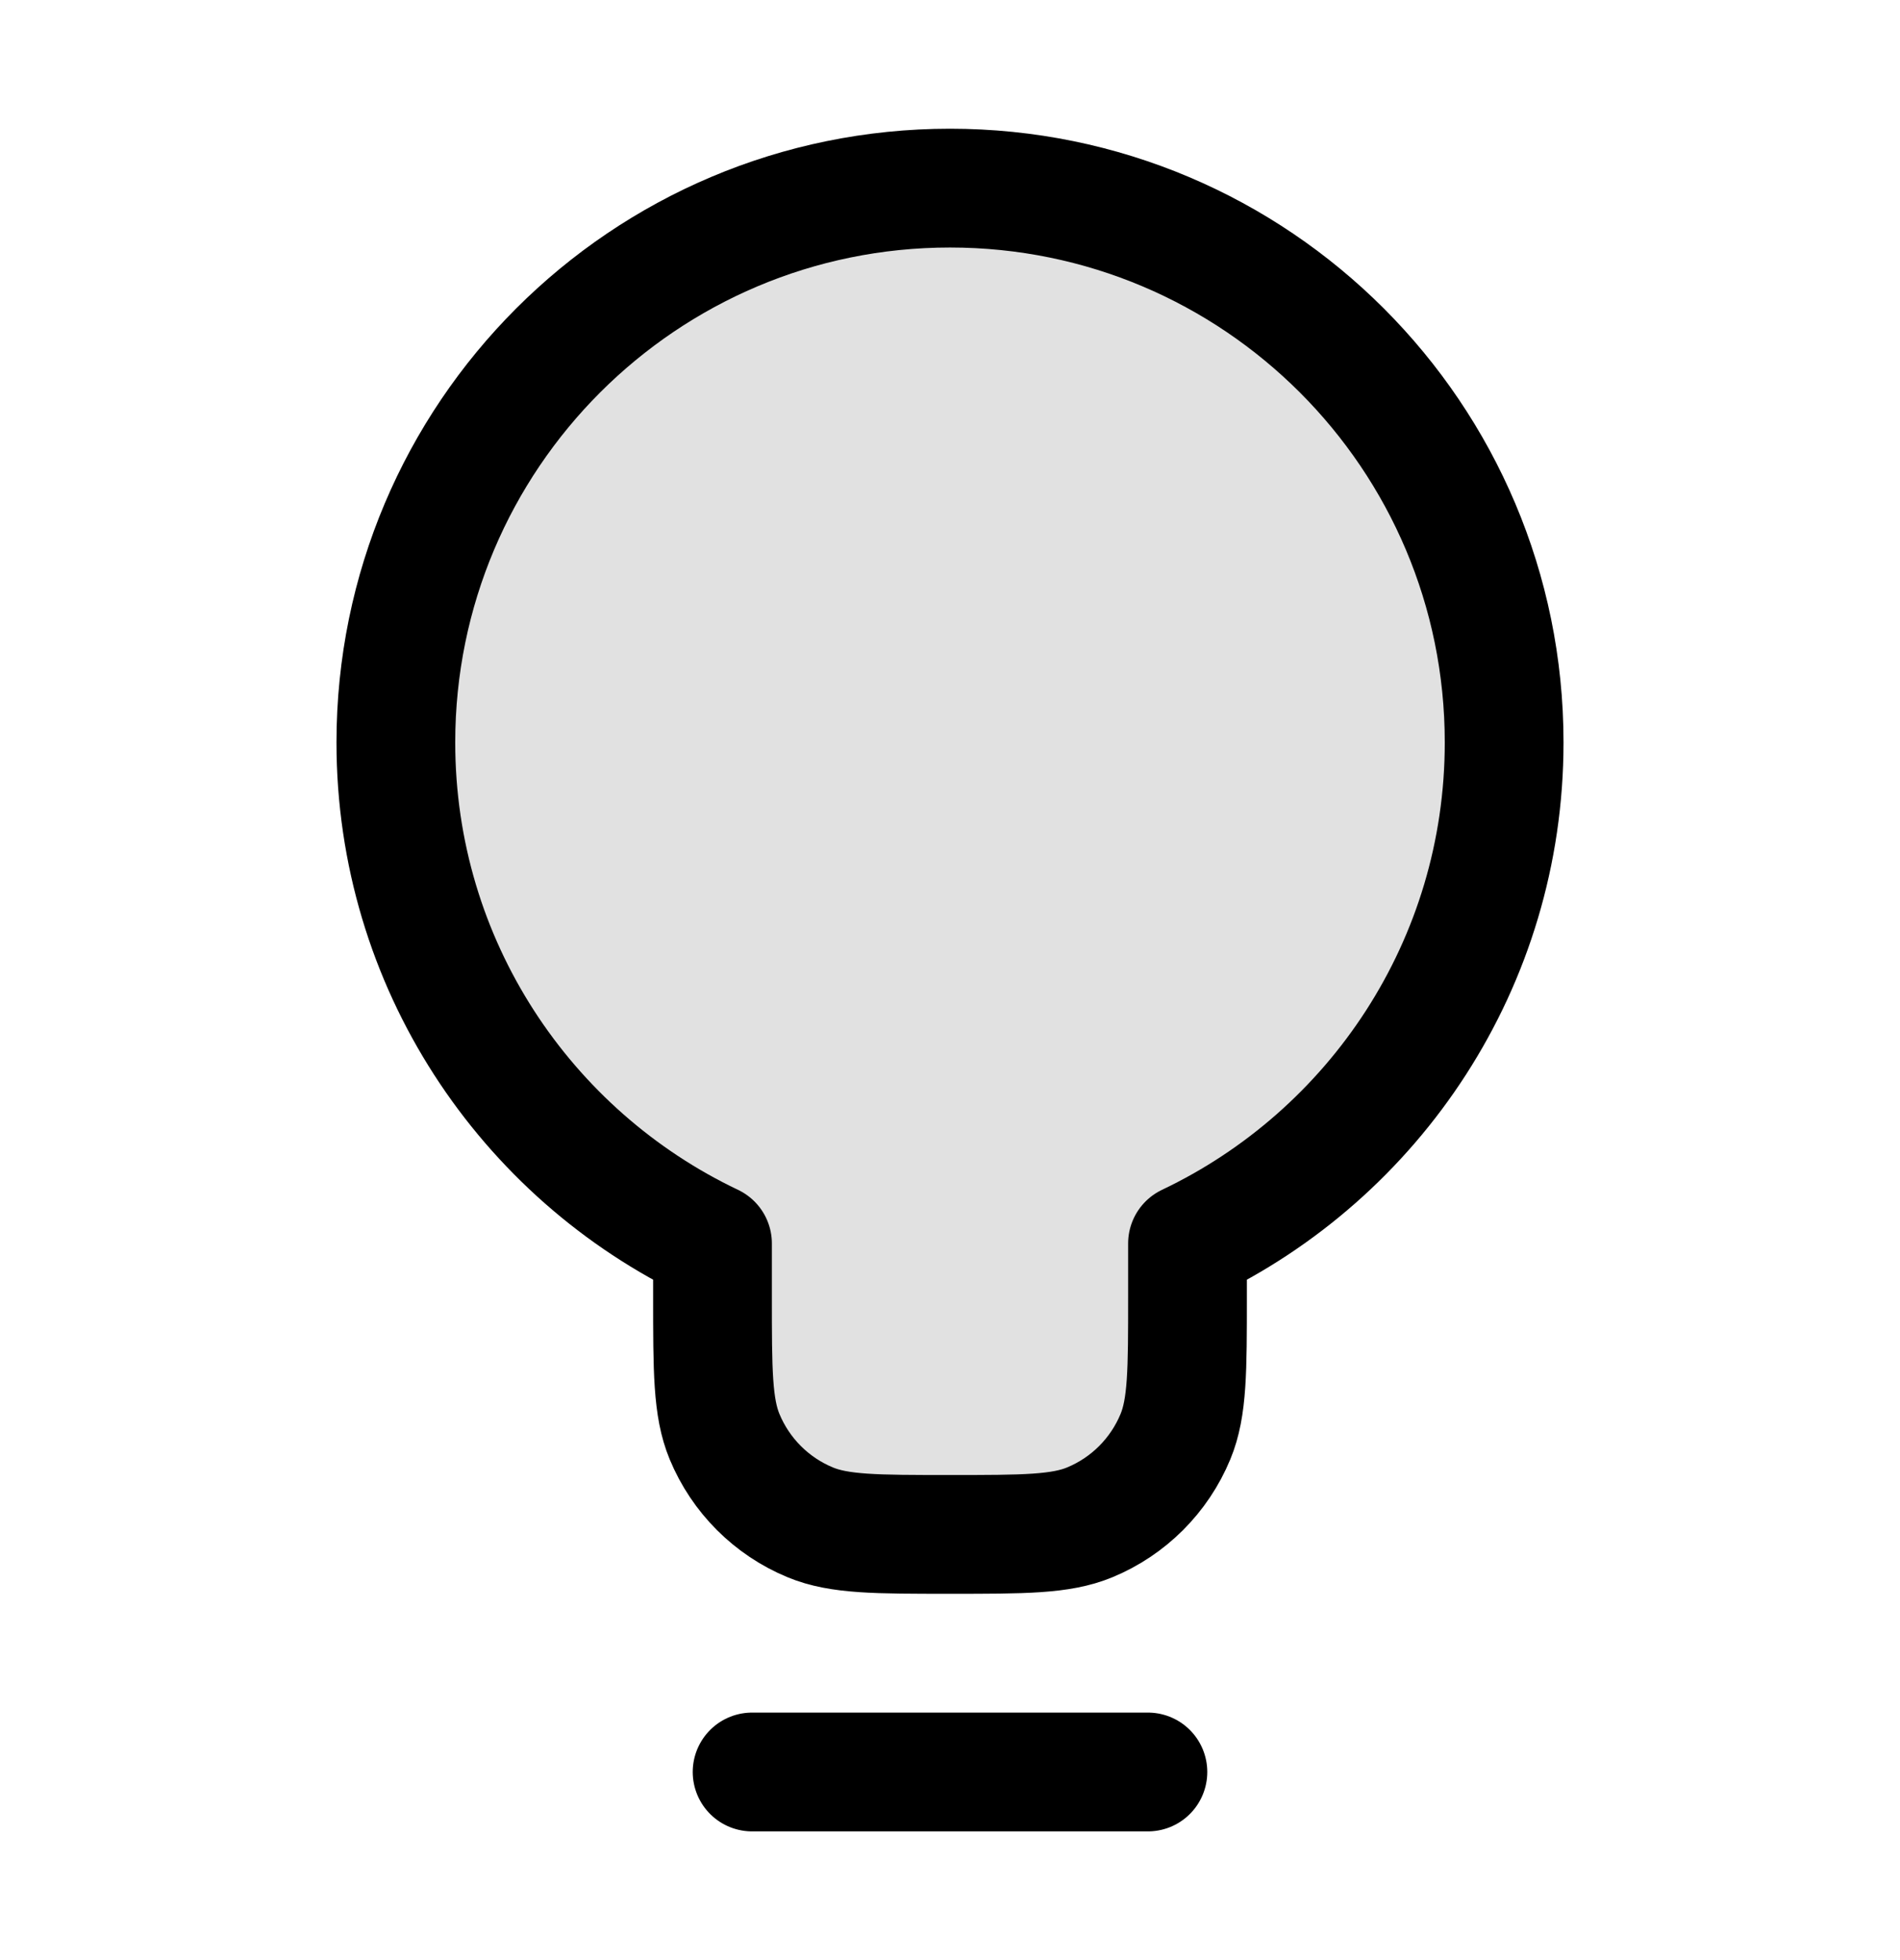 <svg width="32" height="33" viewBox="0 0 32 33" fill="none" xmlns="http://www.w3.org/2000/svg">
<path opacity="0.12" d="M20 20.935C23.153 19.437 25.333 16.223 25.333 12.5C25.333 7.345 21.155 3.167 16 3.167C10.845 3.167 6.667 7.345 6.667 12.5C6.667 16.223 8.847 19.437 12 20.935V21.833C12 23.076 12 23.697 12.203 24.187C12.474 24.841 12.993 25.36 13.646 25.63C14.136 25.833 14.757 25.833 16 25.833C17.242 25.833 17.864 25.833 18.354 25.63C19.007 25.36 19.526 24.841 19.797 24.187C20 23.697 20 23.076 20 21.833V20.935Z" fill="black"/>
<path d="M12.667 29.833H19.333M20 20.935C23.153 19.437 25.333 16.223 25.333 12.5C25.333 7.345 21.155 3.167 16 3.167C10.845 3.167 6.667 7.345 6.667 12.5C6.667 16.223 8.847 19.437 12 20.935V21.833C12 23.076 12 23.697 12.203 24.187C12.474 24.841 12.993 25.36 13.646 25.63C14.136 25.833 14.757 25.833 16 25.833C17.242 25.833 17.864 25.833 18.354 25.63C19.007 25.36 19.526 24.841 19.797 24.187C20 23.697 20 23.076 20 21.833V20.935Z" stroke="black" stroke-width="2" stroke-linecap="round" stroke-linejoin="round"/>
</svg>
